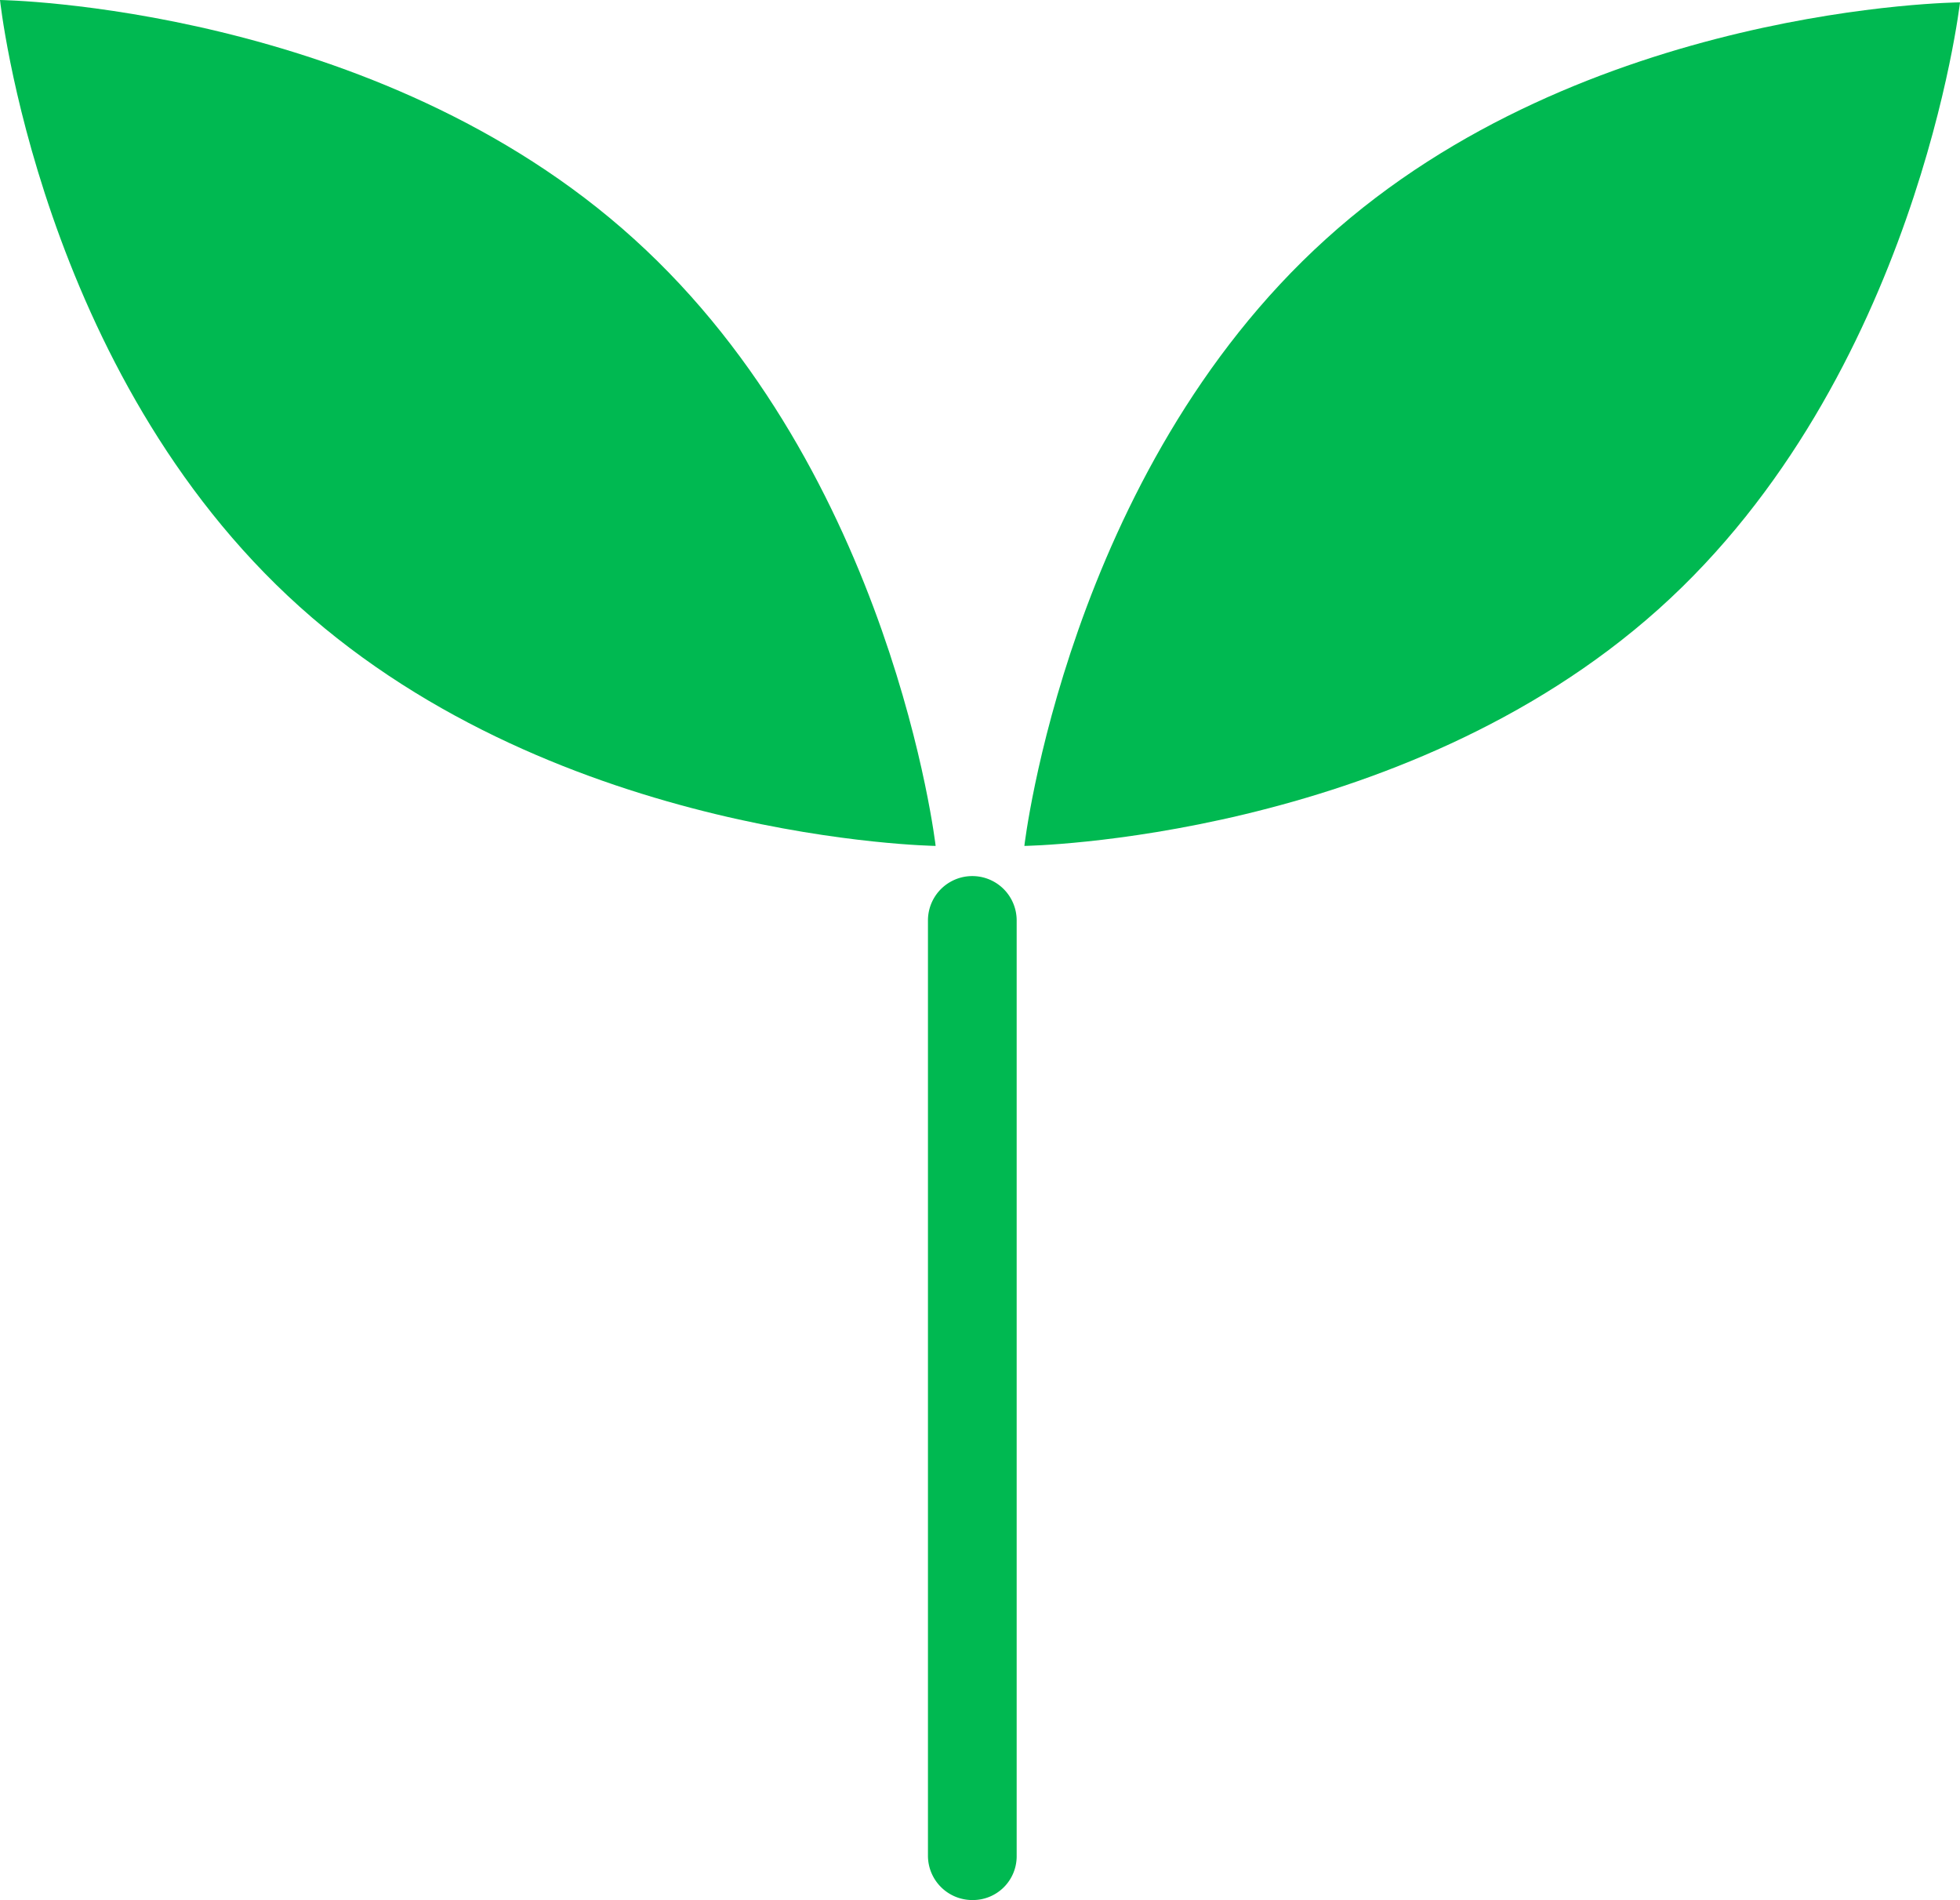<svg id="レイヤー_1" data-name="レイヤー 1" xmlns="http://www.w3.org/2000/svg" viewBox="0 0 33.14 32.12"><defs><style>.cls-1{fill:#00b951;}</style></defs><title>wakaba</title><path class="cls-1" d="M11.65,5.48c4.37,3.95,5.1,10.26,5.1,10.26S10.4,15.65,6,11.7.93,1.44.93,1.44,7.29,1.53,11.65,5.48Z" transform="translate(-0.93 -1.44)"/><path class="cls-1" d="M23.35,5.48c-4.37,3.95-5.1,10.26-5.1,10.26s6.35-.09,10.72-4,5.1-10.26,5.1-10.26S27.71,1.53,23.35,5.48Z" transform="translate(-0.93 -1.44)"/><path class="cls-1" d="M17.37,33.56a.75.75,0,0,1-.75-.75V17a.75.75,0,0,1,1.5,0V32.81A.74.74,0,0,1,17.37,33.56Z" transform="translate(-0.93 -1.44)"/></svg>